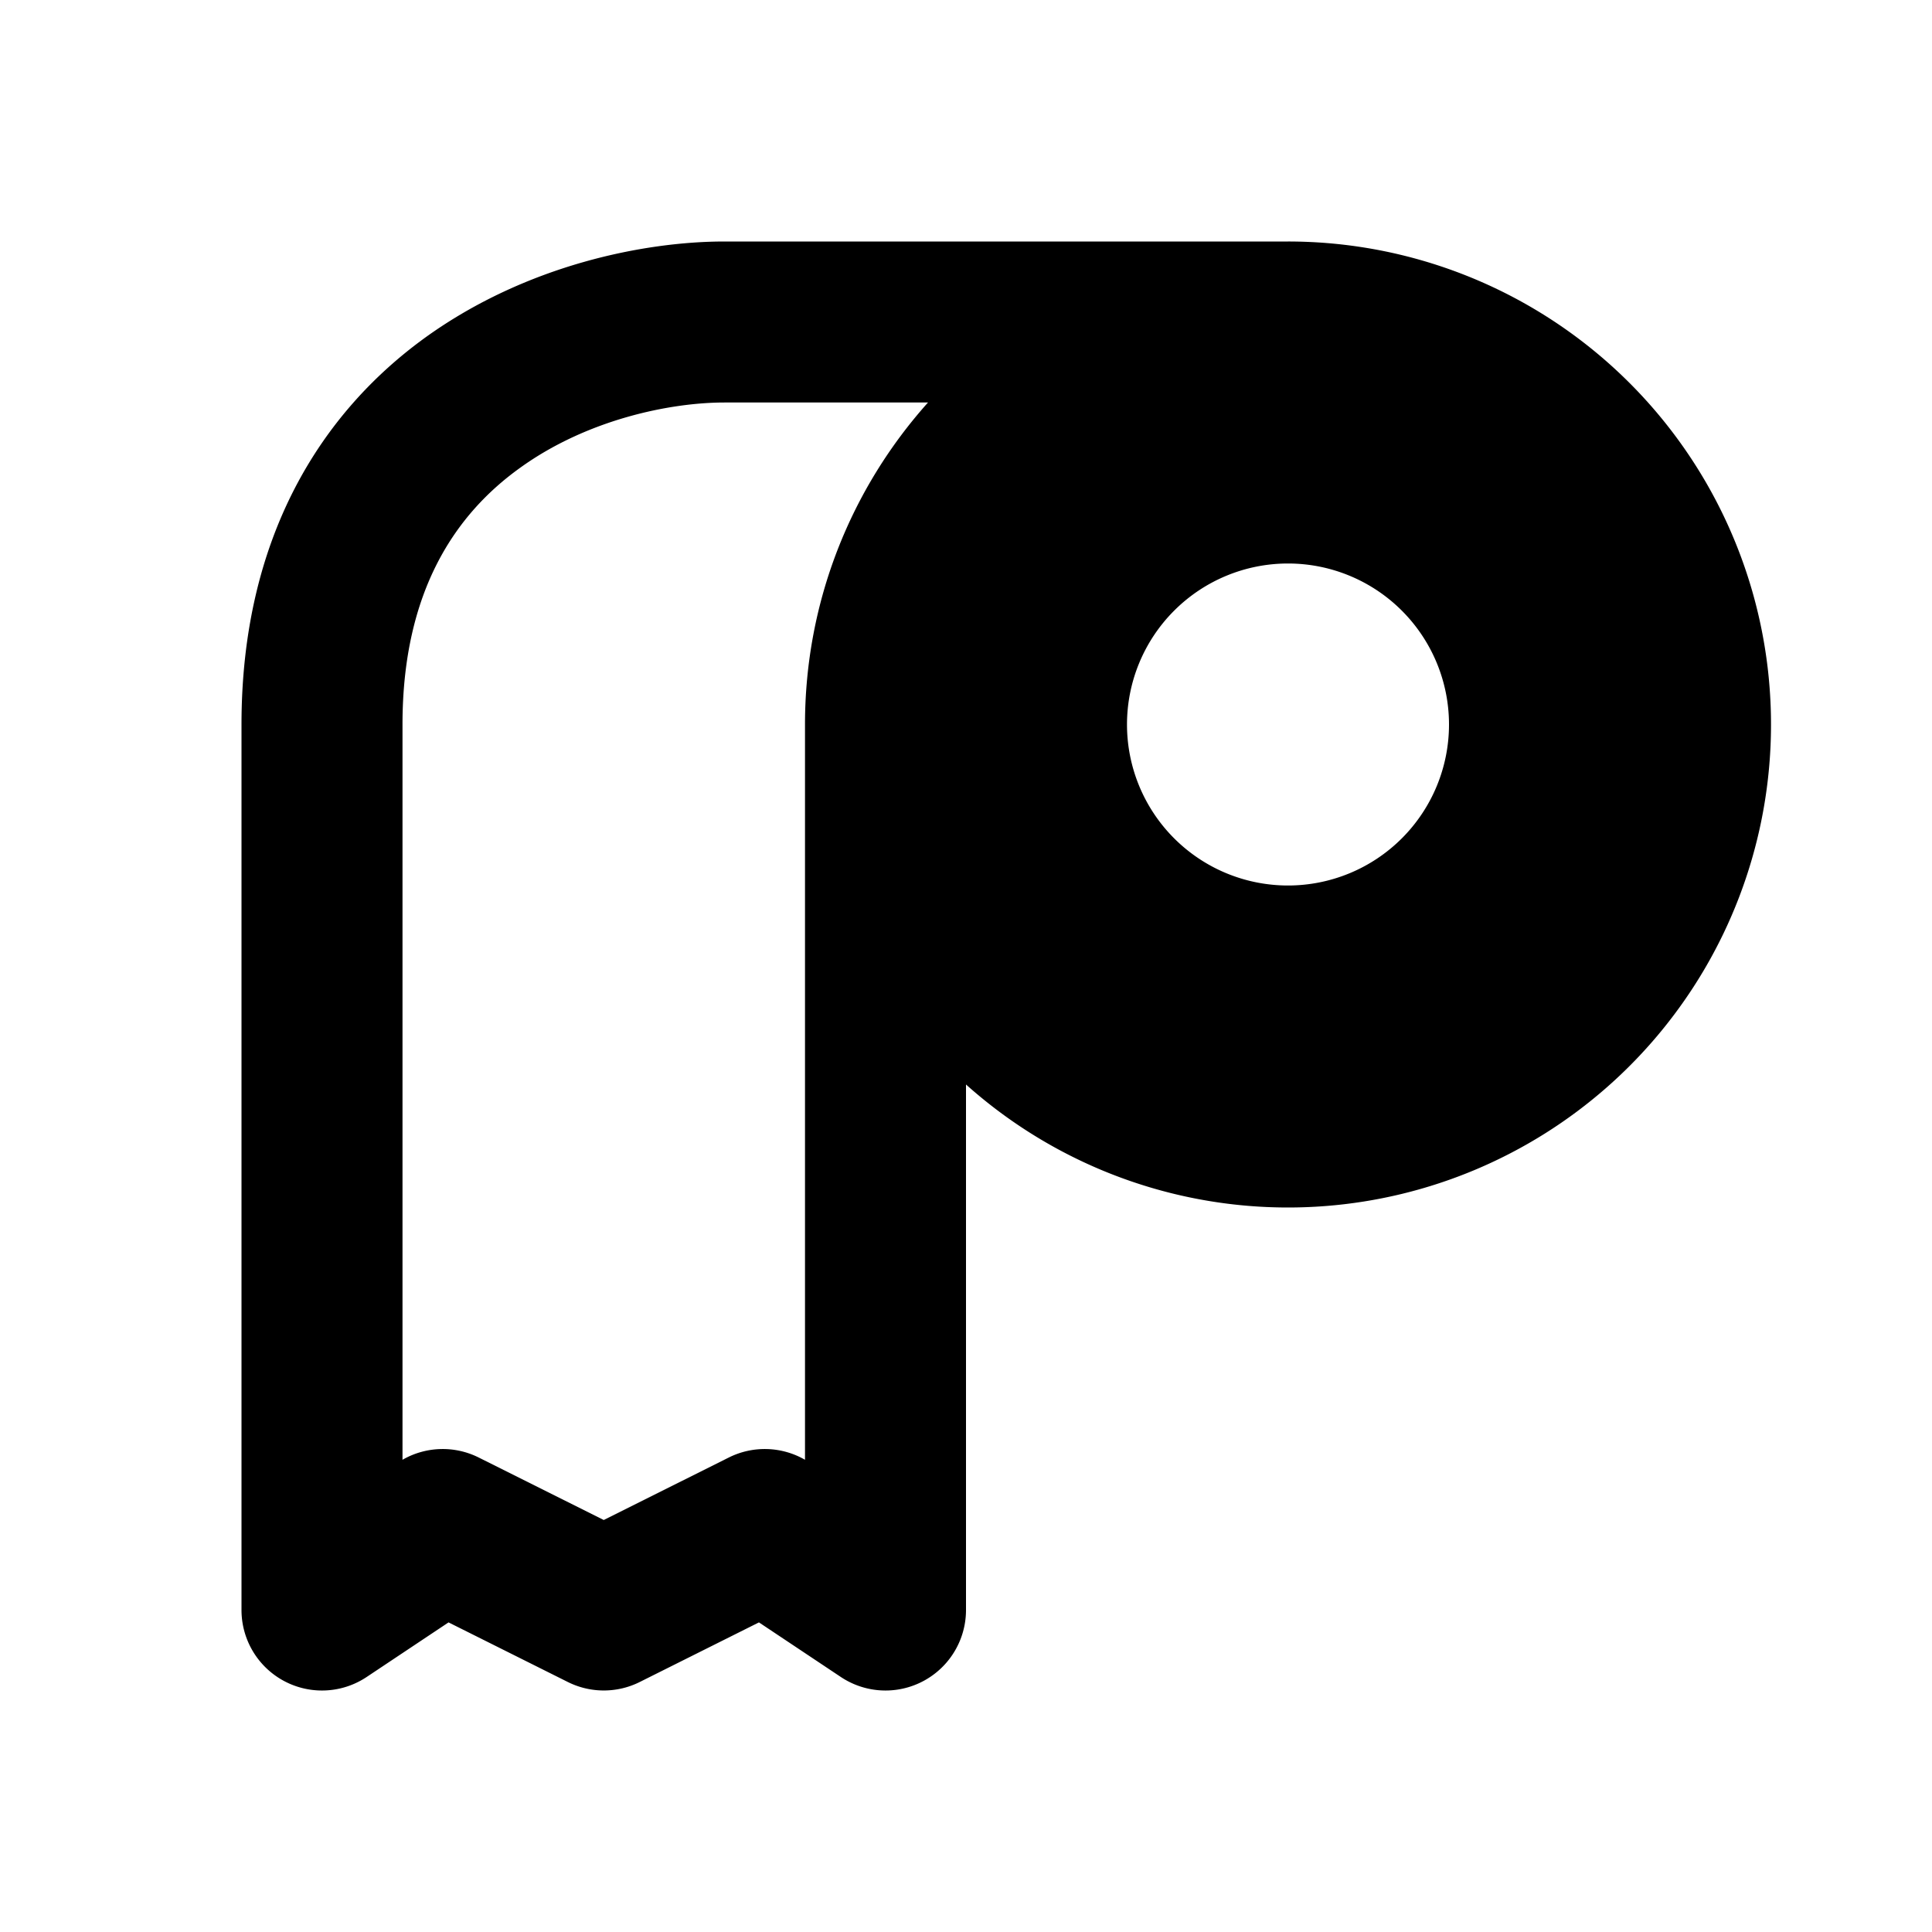 <?xml version="1.0" encoding="utf-8"?>
<svg width="800px" height="800px" viewBox="0 0 24 24" xmlns="http://www.w3.org/2000/svg" fill="none"><path fill="#000000" fill-rule="evenodd" d="M5.29 4.188C6.54 3.29 8.008 3 9 3h7a6 6 0 1 1-4 10.472V20a1 1 0 0 1-1.555.832l-1.017-.678-1.48.74a1 1 0 0 1-.895 0l-1.481-.74-1.017.678A1 1 0 0 1 3 20V9c0-2.326.992-3.876 2.29-4.812zM11.529 5H9c-.673 0-1.706.21-2.54.812C5.674 6.376 5 7.326 5 9v9.134a1 1 0 0 1 .947-.028l1.553.776 1.553-.776a1 1 0 0 1 .947.028V9c0-1.537.578-2.938 1.528-4zM16 11a2 2 0 1 0 0-4 2 2 0 0 0 0 4z" clip-rule="evenodd"/></svg>